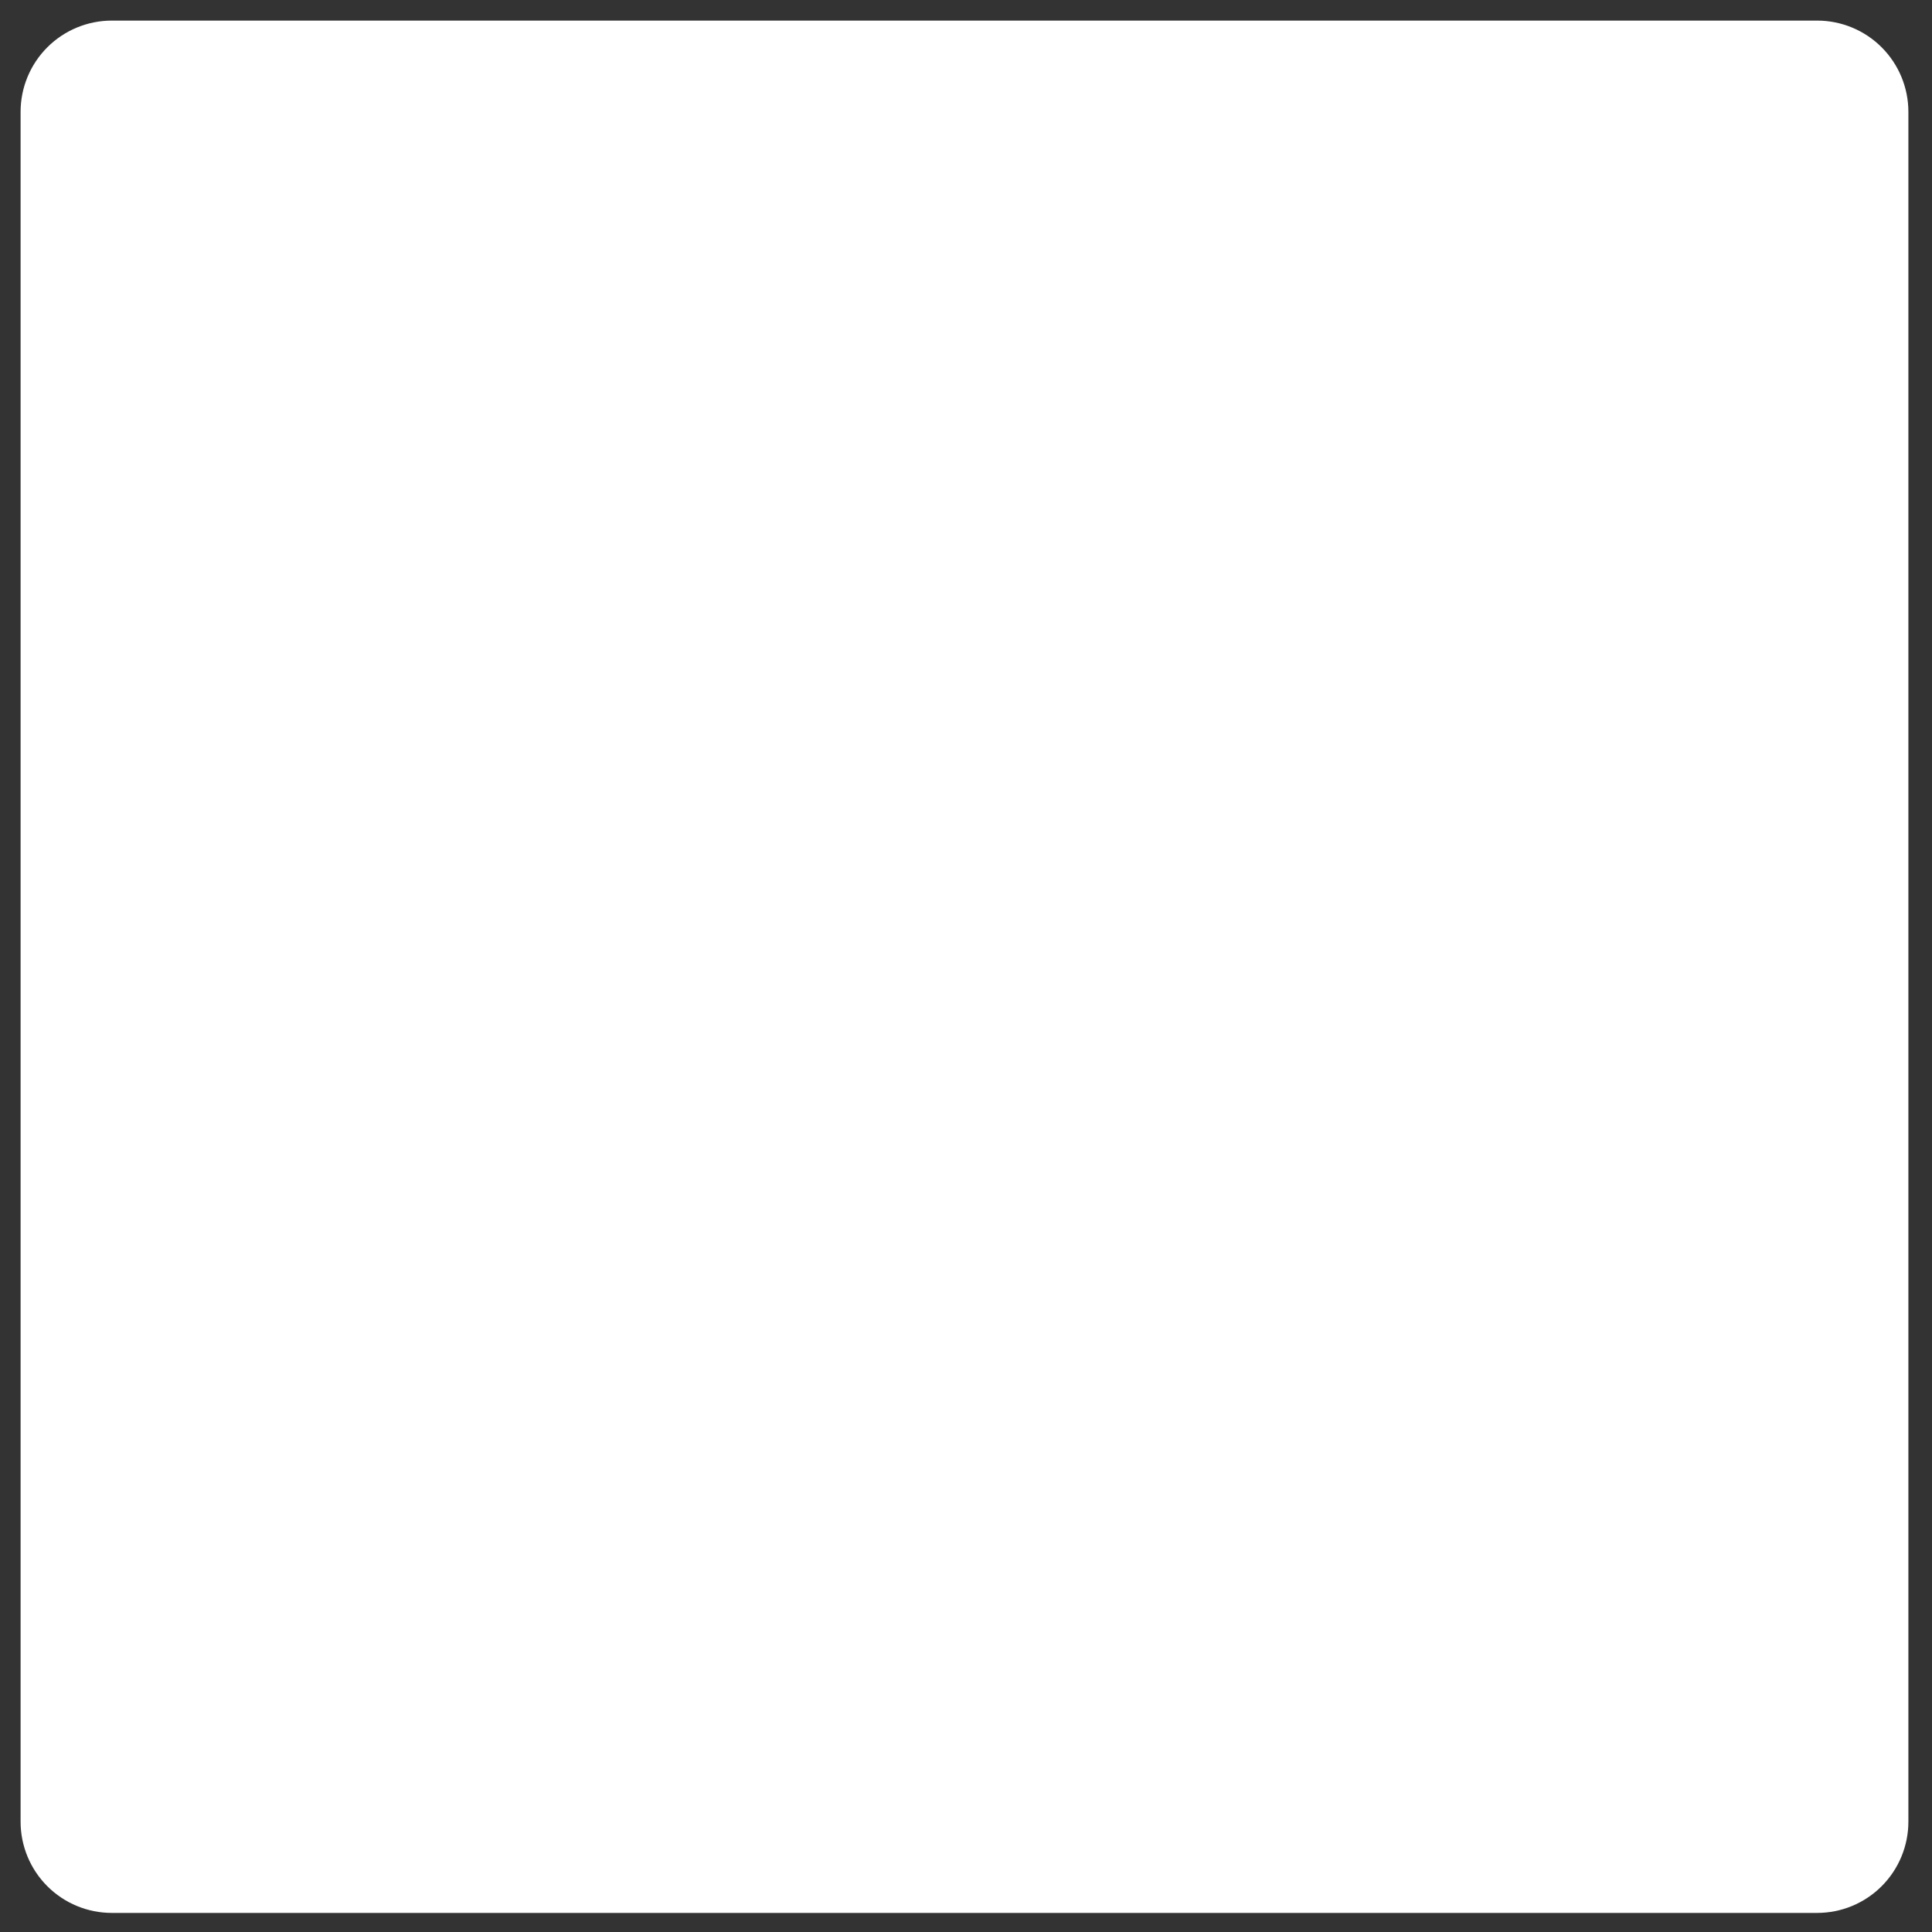 <svg xmlns="http://www.w3.org/2000/svg" xmlns:xlink="http://www.w3.org/1999/xlink" width="1080" zoomAndPan="magnify" viewBox="0 0 810 810" height="1080" preserveAspectRatio="xMidYMid meet" version="1.2"><rect x="0" y="0" width="810" height="810" fill="#333333" stroke="none"/><defs><clipPath id="dc6124ee89"><path d="M 8.633 8.633 L 800.098 8.633 L 800.098 802 L 8.633 802 Z M 8.633 8.633"></path></clipPath><clipPath id="c327172525"><path d="M 46.883 8.633 L 761.848 8.633 C 771.992 8.633 781.723 12.664 788.895 19.836 C 796.066 27.008 800.098 36.738 800.098 46.883 L 800.098 763.75 C 800.098 773.895 796.066 783.625 788.895 790.797 C 781.723 797.973 771.992 802 761.848 802 L 46.883 802 C 36.738 802 27.008 797.973 19.836 790.797 C 12.664 783.625 8.633 773.895 8.633 763.75 L 8.633 46.883 C 8.633 36.738 12.664 27.008 19.836 19.836 C 27.008 12.664 36.738 8.633 46.883 8.633 Z M 46.883 8.633"></path></clipPath></defs><g id="1938f934de"><g clip-rule="nonzero" clip-path="url(#dc6124ee89)"><g clip-rule="nonzero" clip-path="url(#c327172525)"><path style="stroke:none;fill-rule:nonzero;fill:#ffffff;fill-opacity:1;" d="M 8.633 8.633 L 800.098 8.633 L 800.098 803.188 L 8.633 803.188 Z M 8.633 8.633"></path></g></g></g></svg>